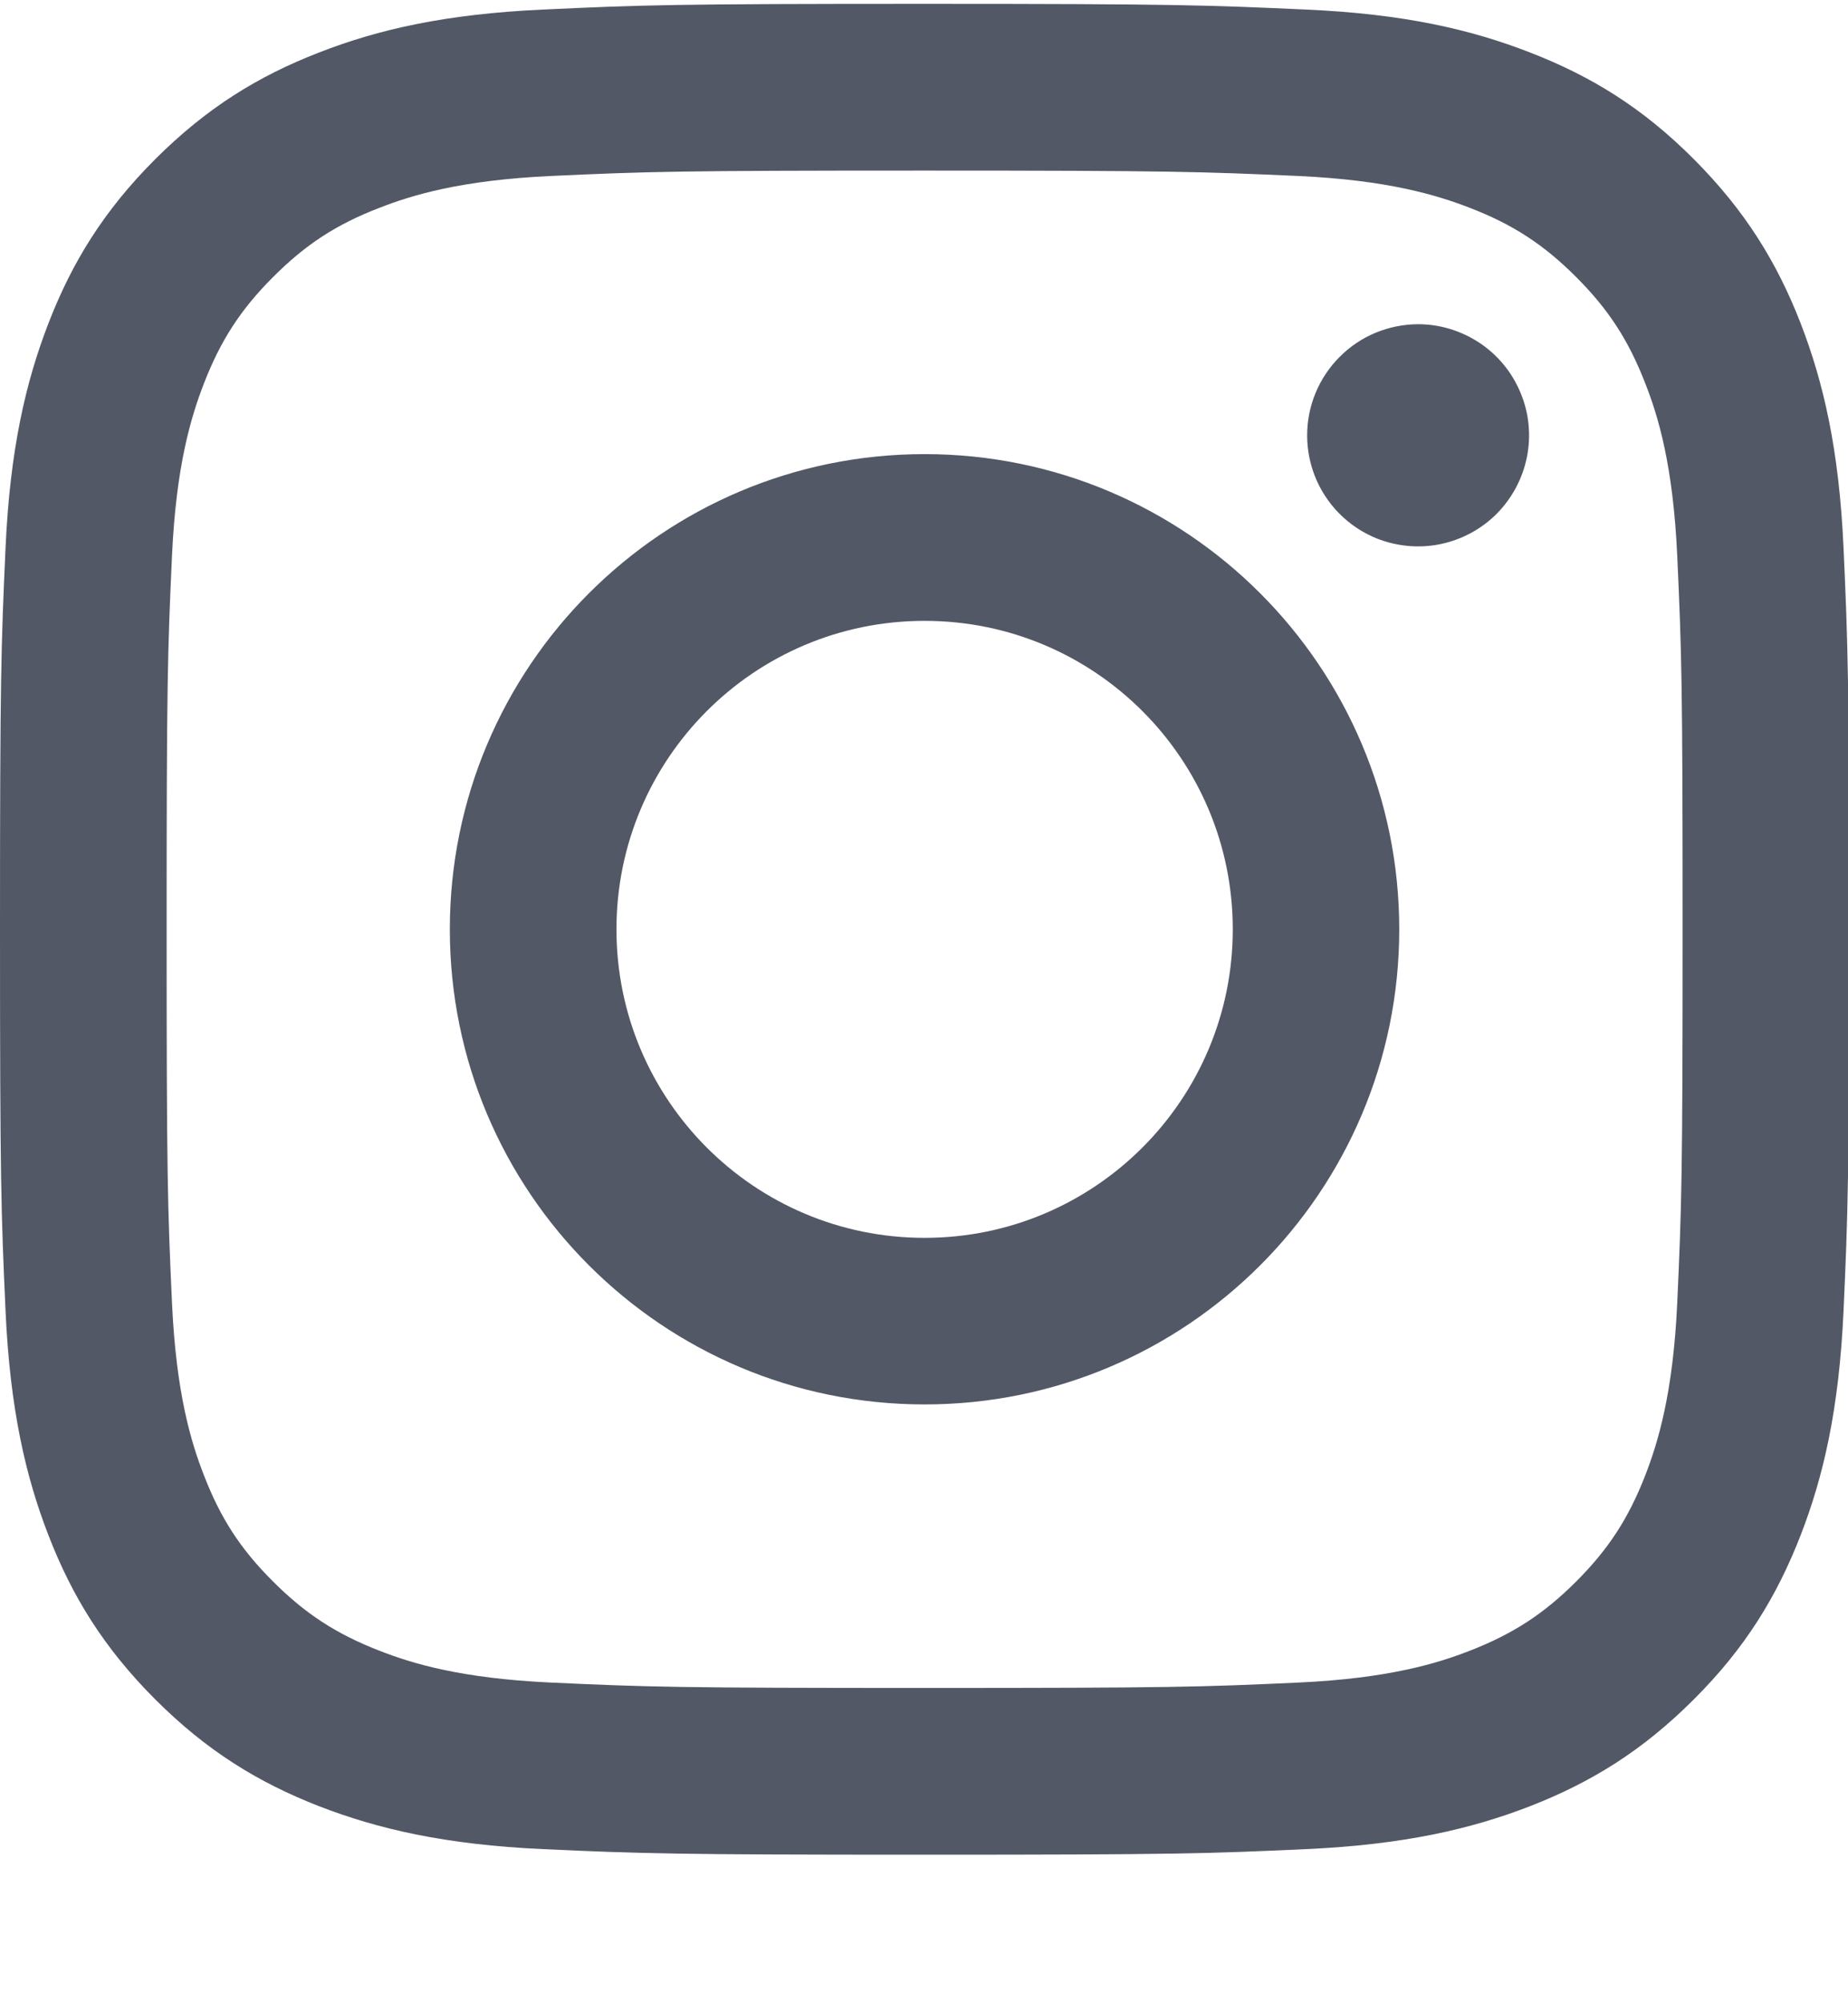 <svg width="12" height="13" viewBox="0 0 12 13" fill="none" xmlns="http://www.w3.org/2000/svg">
<path d="M4.003 6.031C4.003 4.925 4.898 4.029 6.004 4.029C7.109 4.029 8.005 4.925 8.005 6.031C8.005 7.136 7.109 8.033 6.004 8.033C4.898 8.033 4.003 7.136 4.003 6.031ZM2.921 6.031C2.921 7.734 4.301 9.114 6.004 9.114C7.706 9.114 9.086 7.734 9.086 6.031C9.086 4.328 7.706 2.947 6.004 2.947C4.301 2.947 2.921 4.328 2.921 6.031ZM8.488 2.825C8.488 2.967 8.53 3.107 8.609 3.225C8.688 3.344 8.801 3.436 8.932 3.491C9.064 3.545 9.209 3.56 9.349 3.532C9.488 3.504 9.617 3.436 9.718 3.335C9.818 3.234 9.887 3.106 9.915 2.966C9.943 2.826 9.929 2.681 9.874 2.55C9.82 2.418 9.727 2.305 9.609 2.226C9.49 2.147 9.351 2.104 9.209 2.104H9.208C9.017 2.105 8.834 2.18 8.699 2.316C8.564 2.451 8.488 2.634 8.488 2.825ZM3.578 10.919C2.993 10.892 2.675 10.795 2.463 10.712C2.183 10.603 1.983 10.473 1.773 10.263C1.562 10.053 1.432 9.853 1.324 9.573C1.241 9.361 1.144 9.043 1.117 8.458C1.088 7.825 1.082 7.634 1.082 6.031C1.082 4.427 1.088 4.237 1.117 3.604C1.144 3.018 1.242 2.701 1.324 2.489C1.433 2.208 1.563 2.008 1.773 1.798C1.983 1.588 2.182 1.457 2.463 1.349C2.675 1.266 2.993 1.169 3.578 1.142C4.211 1.113 4.401 1.107 6.004 1.107C7.606 1.107 7.796 1.114 8.43 1.142C9.015 1.169 9.333 1.267 9.545 1.349C9.825 1.457 10.025 1.588 10.235 1.798C10.445 2.008 10.575 2.208 10.684 2.489C10.767 2.7 10.864 3.018 10.891 3.604C10.92 4.237 10.926 4.427 10.926 6.031C10.926 7.634 10.92 7.824 10.891 8.458C10.864 9.043 10.766 9.361 10.684 9.573C10.575 9.853 10.445 10.053 10.235 10.263C10.025 10.473 9.825 10.603 9.545 10.712C9.333 10.795 9.015 10.892 8.43 10.919C7.797 10.948 7.607 10.954 6.004 10.954C4.4 10.954 4.211 10.948 3.578 10.919ZM3.528 0.062C2.889 0.091 2.453 0.192 2.071 0.341C1.676 0.494 1.342 0.7 1.008 1.033C0.674 1.367 0.468 1.702 0.315 2.097C0.167 2.479 0.065 2.916 0.036 3.555C0.007 4.195 0 4.4 0 6.031C0 7.662 0.007 7.866 0.036 8.507C0.065 9.146 0.167 9.583 0.315 9.964C0.468 10.359 0.674 10.694 1.008 11.028C1.342 11.362 1.676 11.567 2.071 11.721C2.453 11.869 2.889 11.971 3.528 12C4.169 12.029 4.373 12.036 6.004 12.036C7.634 12.036 7.839 12.029 8.479 12C9.118 11.971 9.554 11.869 9.936 11.721C10.331 11.567 10.665 11.362 10.999 11.028C11.334 10.694 11.538 10.359 11.692 9.964C11.84 9.583 11.942 9.146 11.971 8.507C12 7.866 12.007 7.662 12.007 6.031C12.007 4.4 12 4.195 11.971 3.555C11.942 2.915 11.84 2.479 11.692 2.097C11.538 1.702 11.333 1.368 10.999 1.033C10.666 0.699 10.331 0.494 9.936 0.341C9.554 0.192 9.118 0.09 8.479 0.062C7.839 0.033 7.634 0.025 6.004 0.025C4.374 0.025 4.169 0.032 3.528 0.062Z" fill="#525866"/>
</svg>

